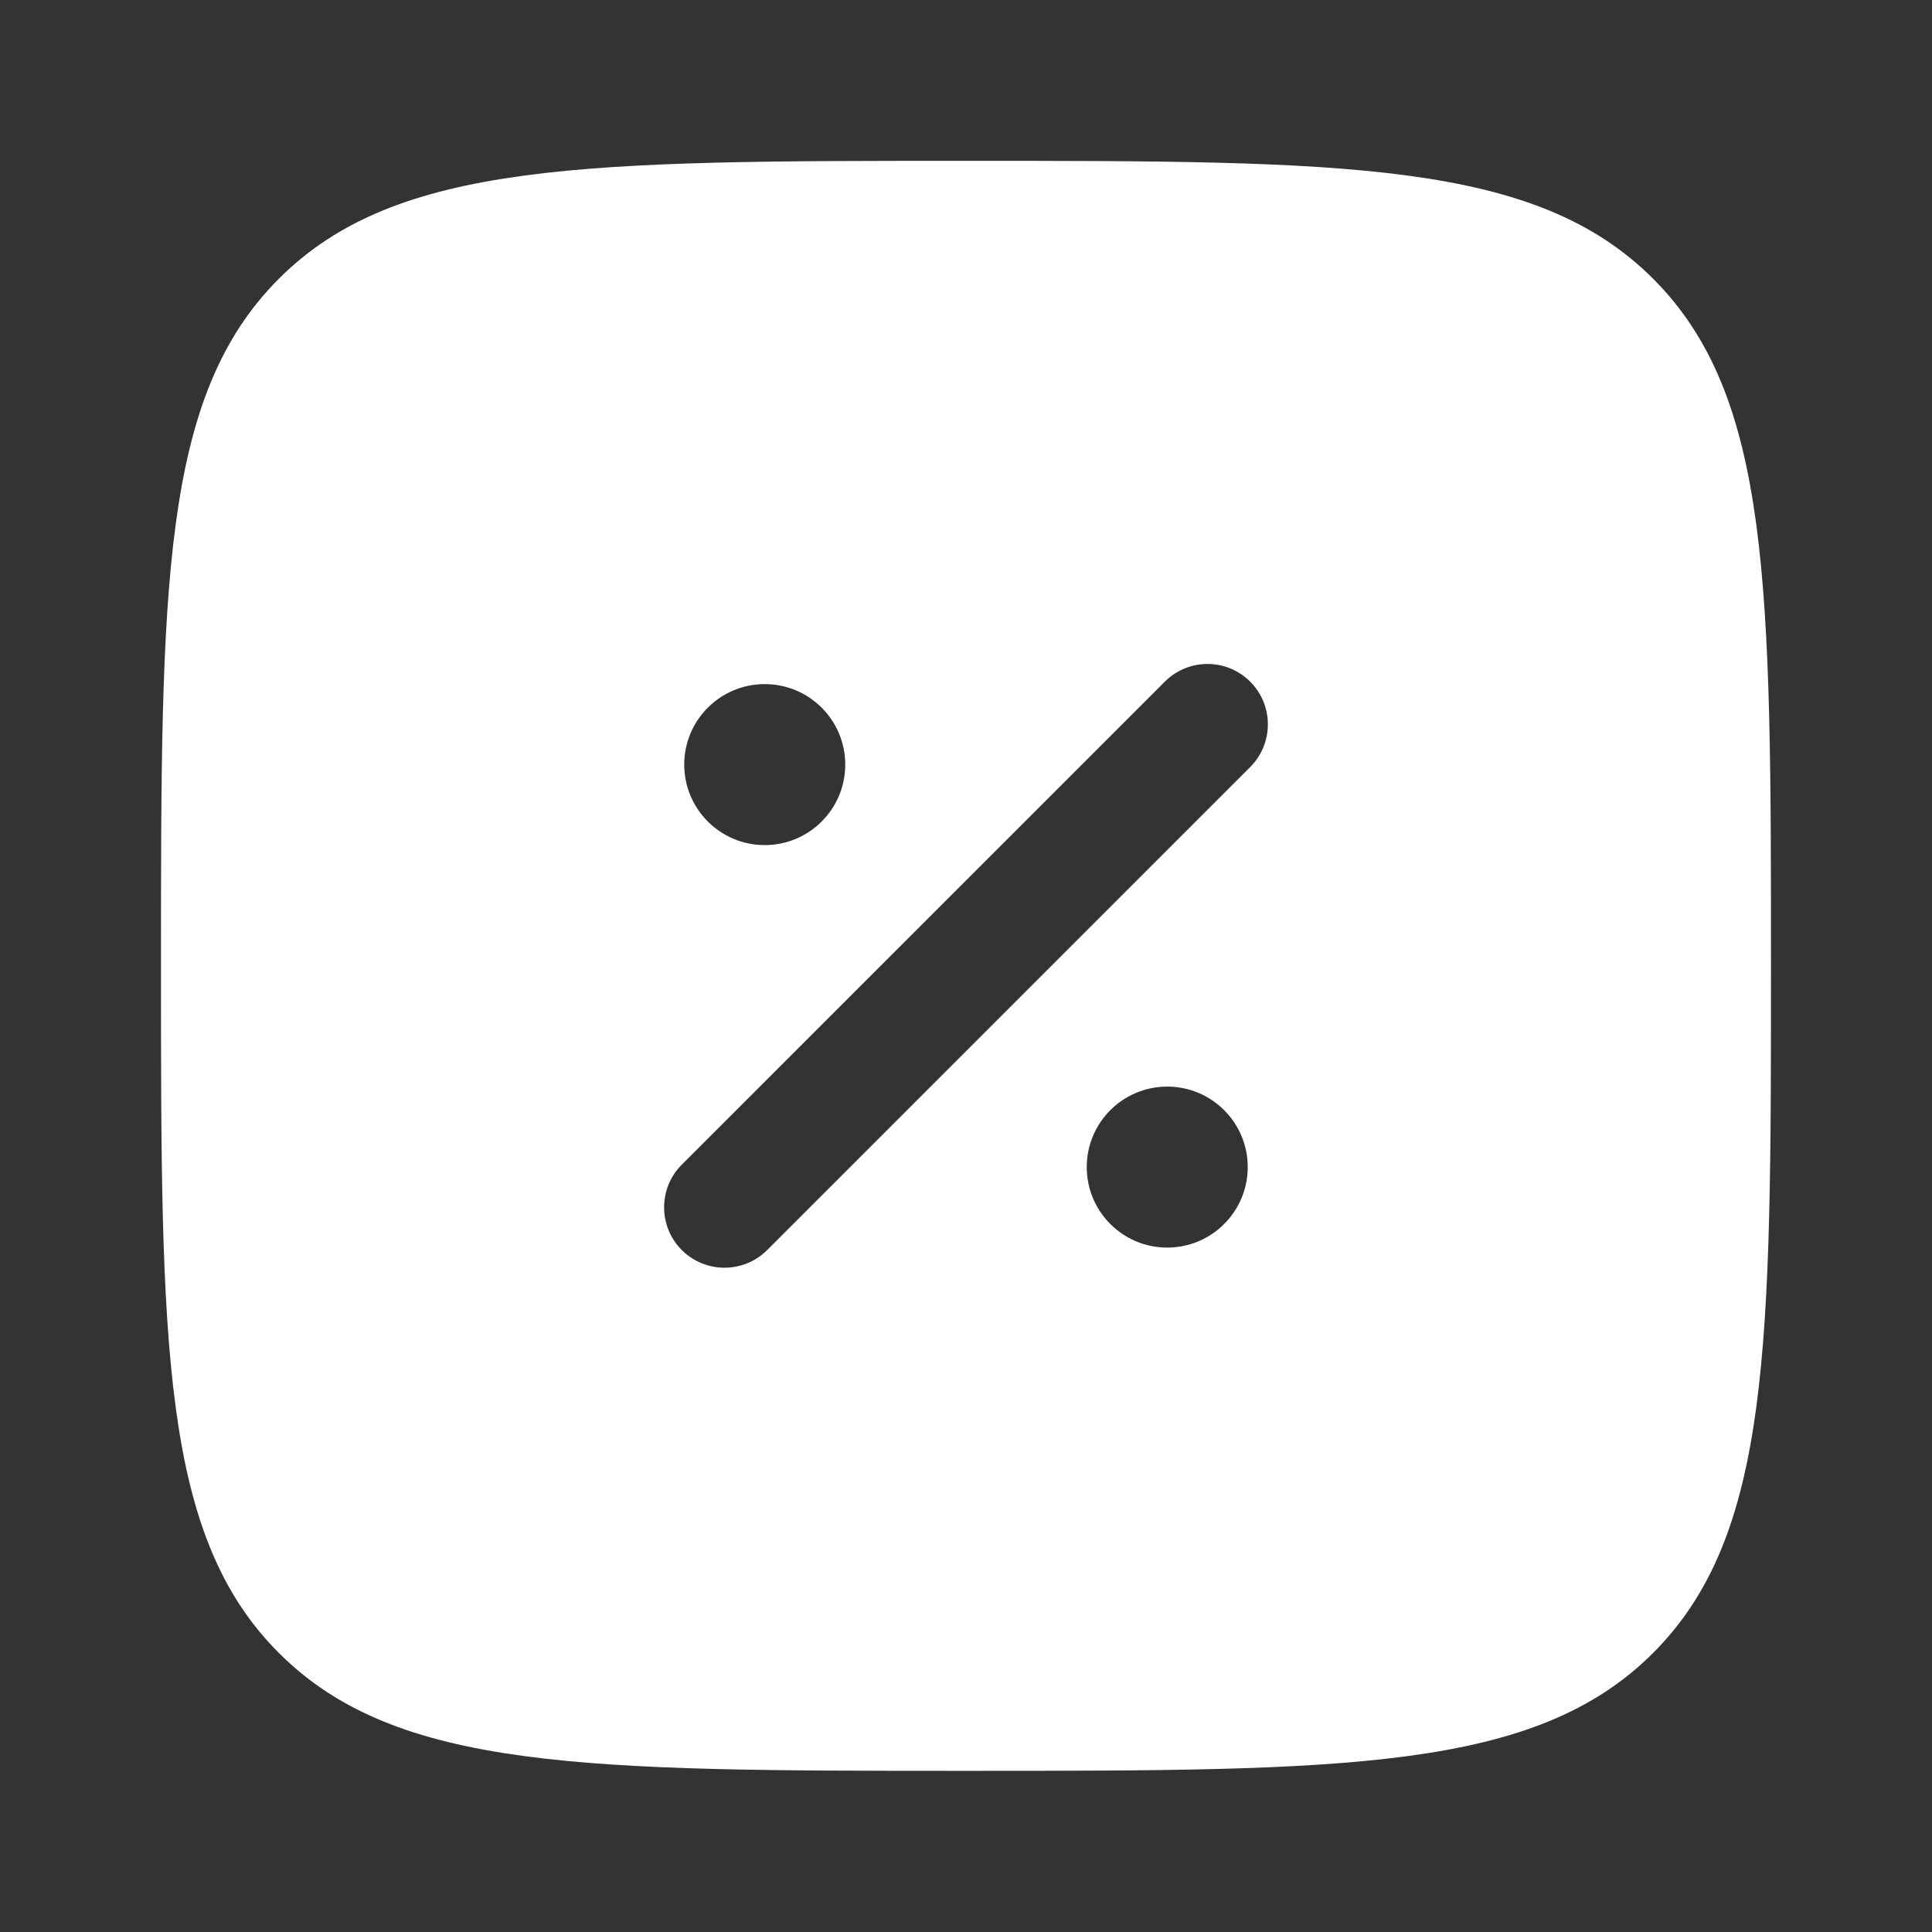 <svg width="64" height="64" viewBox="0 0 64 64" fill="none" xmlns="http://www.w3.org/2000/svg">
<rect x="0" y="0" width="64" height="64" fill="#333333" stroke="none"/>
<path fill-rule="evenodd" clip-rule="evenodd" d="M9.238 9.233C5.333 13.139 5.333 19.424 5.333 31.995C5.333 44.566 5.333 50.851 9.238 54.756C13.143 58.661 19.429 58.661 32 58.661C44.571 58.661 50.856 58.661 54.761 54.756C58.666 50.851 58.666 44.566 58.666 31.995C58.666 19.424 58.666 13.139 54.761 9.233C50.856 5.328 44.571 5.328 32 5.328C19.429 5.328 13.143 5.328 9.238 9.233ZM41.414 22.581C42.195 23.362 42.195 24.628 41.414 25.409L25.414 41.409C24.633 42.19 23.366 42.19 22.585 41.409C21.804 40.628 21.804 39.362 22.585 38.581L38.586 22.581C39.367 21.799 40.633 21.799 41.414 22.581ZM28 25.328C28 26.801 26.806 27.995 25.333 27.995C23.86 27.995 22.666 26.801 22.666 25.328C22.666 23.855 23.86 22.662 25.333 22.662C26.806 22.662 28 23.855 28 25.328ZM38.666 41.328C40.139 41.328 41.333 40.134 41.333 38.661C41.333 37.189 40.139 35.995 38.666 35.995C37.194 35.995 36 37.189 36 38.661C36 40.134 37.194 41.328 38.666 41.328Z" fill="white"/>
</svg>
